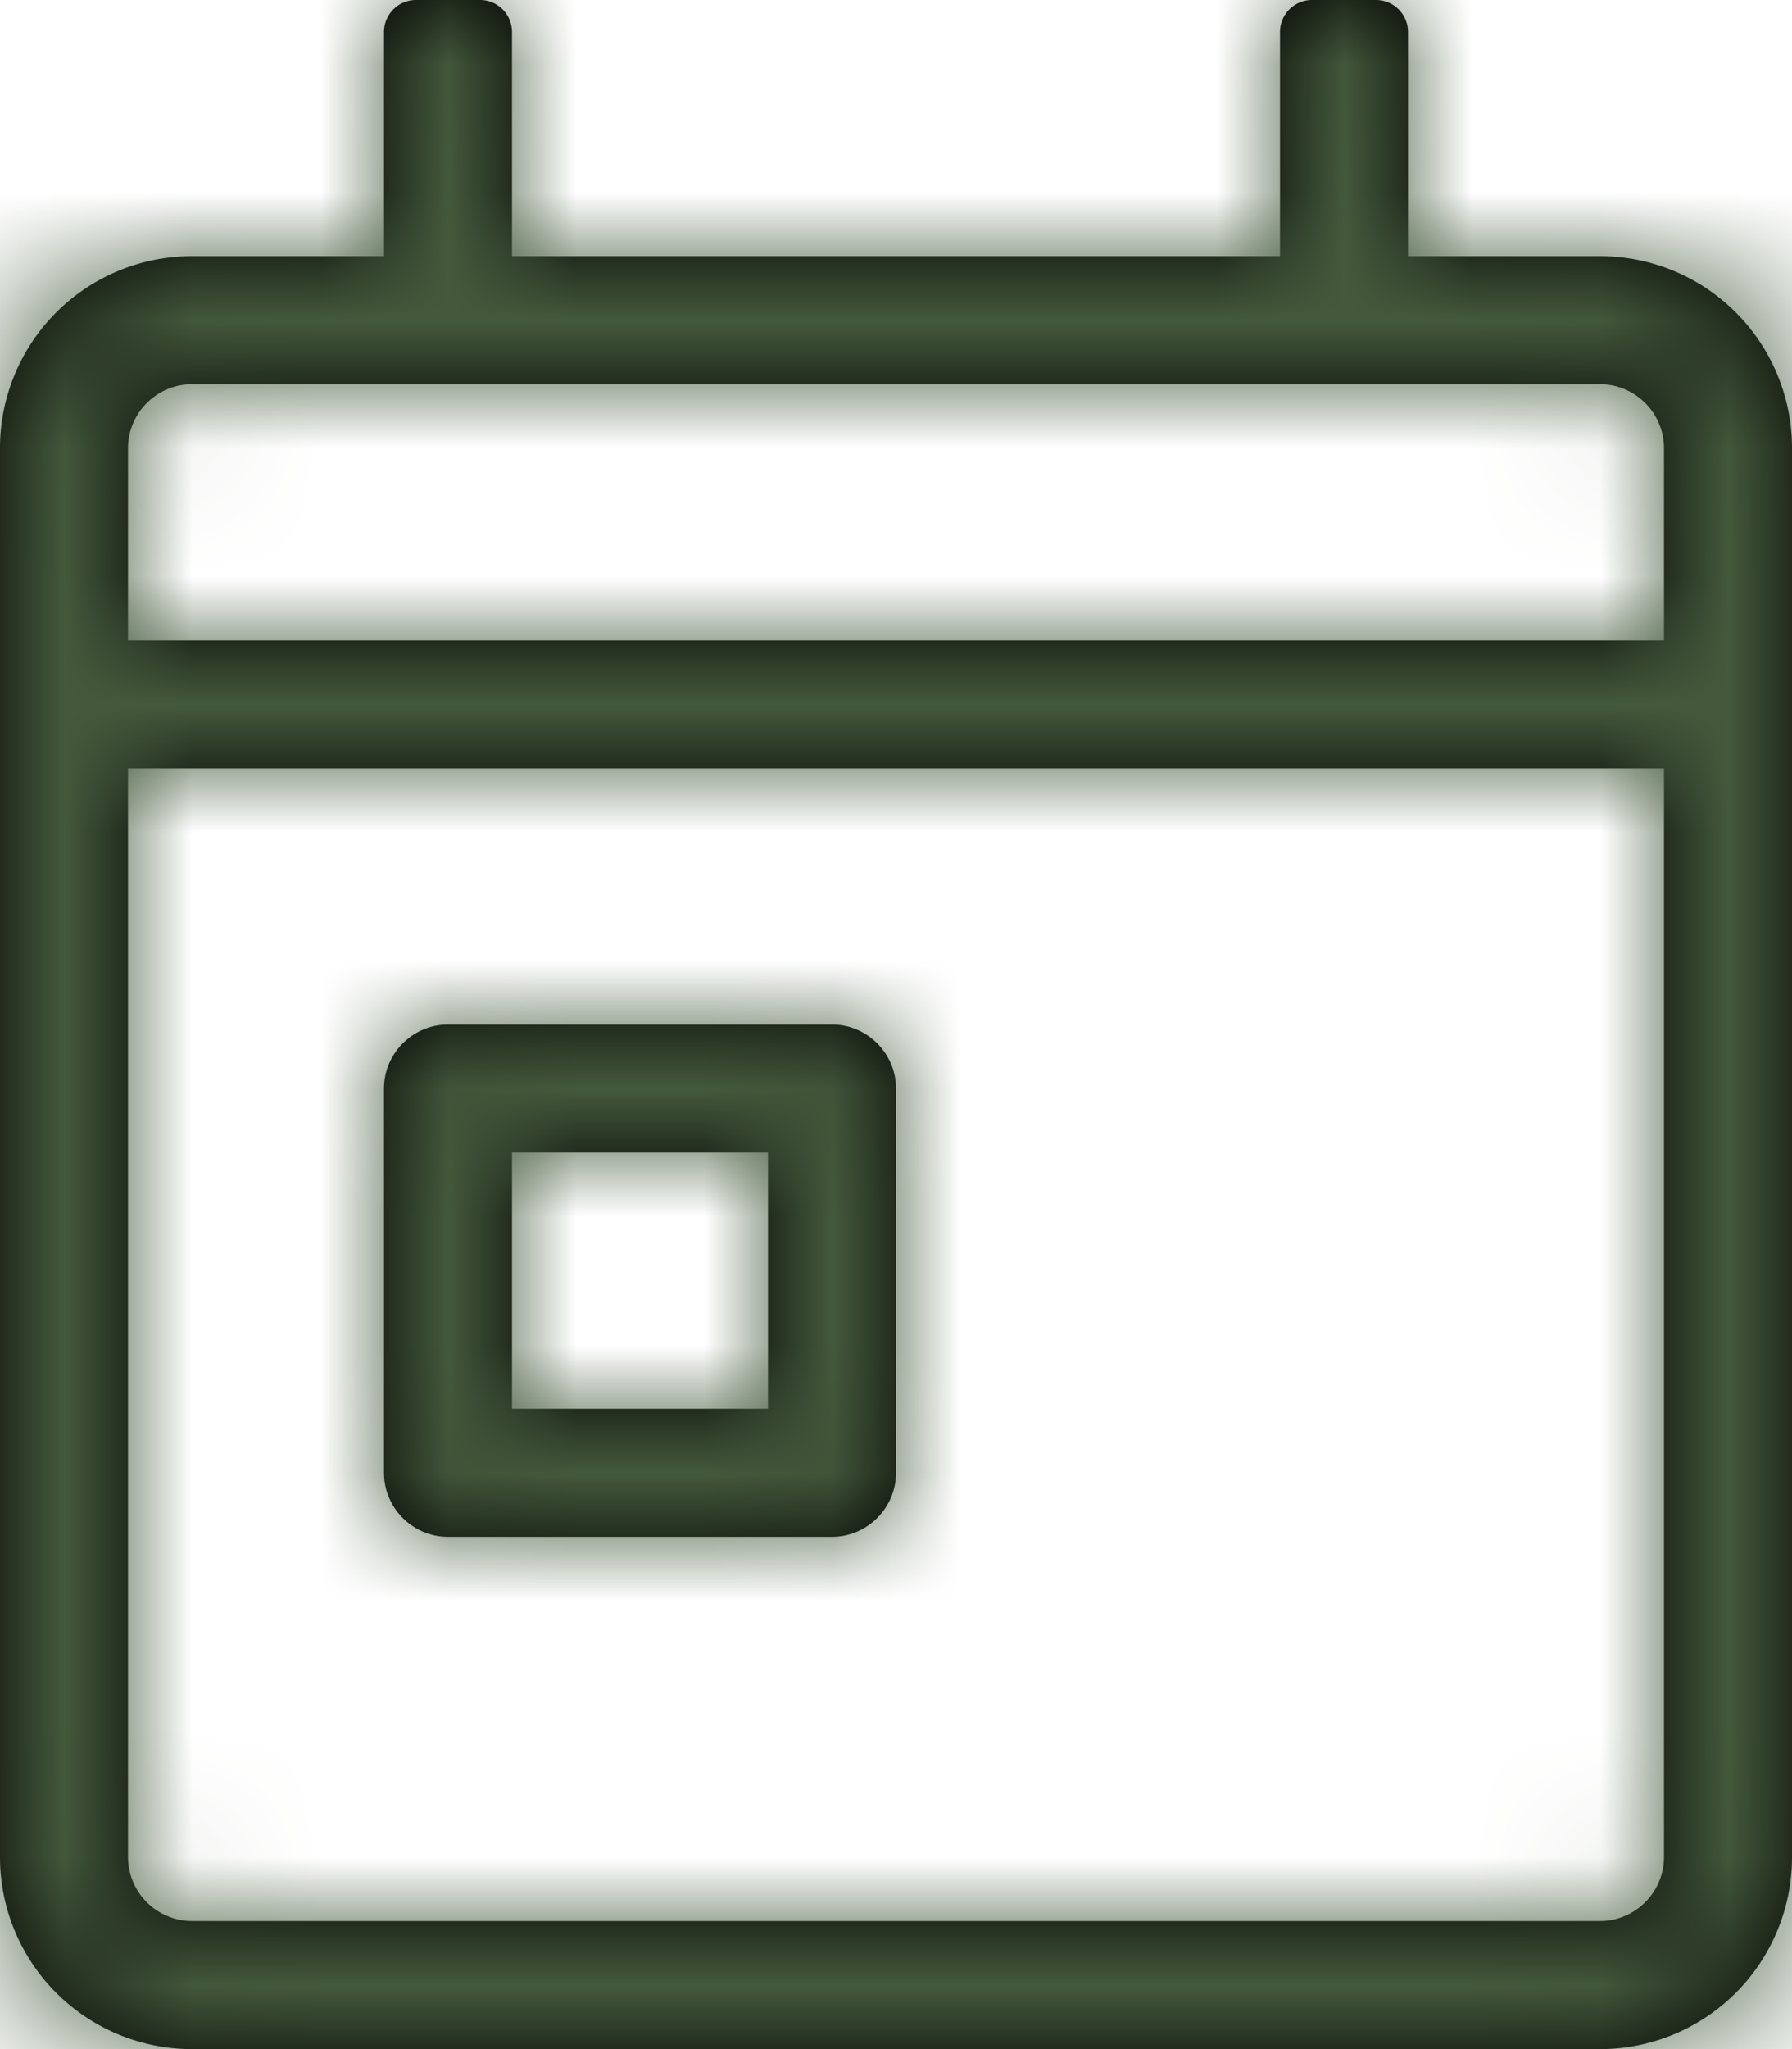 <svg width="14" height="16" viewBox="0 0 14 16" version="1.1" xmlns="http://www.w3.org/2000/svg" xmlns:xlink="http://www.w3.org/1999/xlink"><defs><path d="M13.5 2H12V.25a.25.25 0 0 0-.25-.25h-.5a.25.25 0 0 0-.25.25V2H5V.25A.25.25 0 0 0 4.75 0h-.5A.25.25 0 0 0 4 .25V2H2.5A1.5 1.5 0 0 0 1 3.5v11A1.5 1.5 0 0 0 2.5 16h11a1.5 1.5 0 0 0 1.5-1.5v-11A1.5 1.5 0 0 0 13.5 2zm.5 12.5c0 .275-.225.5-.5.5h-11a.501.501 0 0 1-.5-.5V6h12v8.5zM14 5H2V3.5c0-.275.225-.5.5-.5h11c.275 0 .5.225.5.5V5zm-9.5 7h3c.275 0 .5-.225.5-.5v-3c0-.275-.225-.5-.5-.5h-3c-.275 0-.5.225-.5.5v3c0 .275.225.5.5.5zM5 9h2v2H5V9z" id="path-1"/></defs><g id="Symbols" stroke="none" stroke-width="1" fill="none" fill-rule="evenodd"><g id="Field-date-picker-floating-label" transform="translate(-328 -22)"><g id="Date-picker" transform="translate(327 22)"><mask id="mask-2" fill="#fff"><use xlink:href="#path-1"/></mask><use id="Shape" fill="#000" fill-rule="nonzero" xlink:href="#path-1"/><g id="Color/Naturen" mask="url(#mask-2)" fill="#44593C" fill-rule="evenodd"><path id="Color" d="M0 0h16v16H0z"/></g></g></g></g></svg>